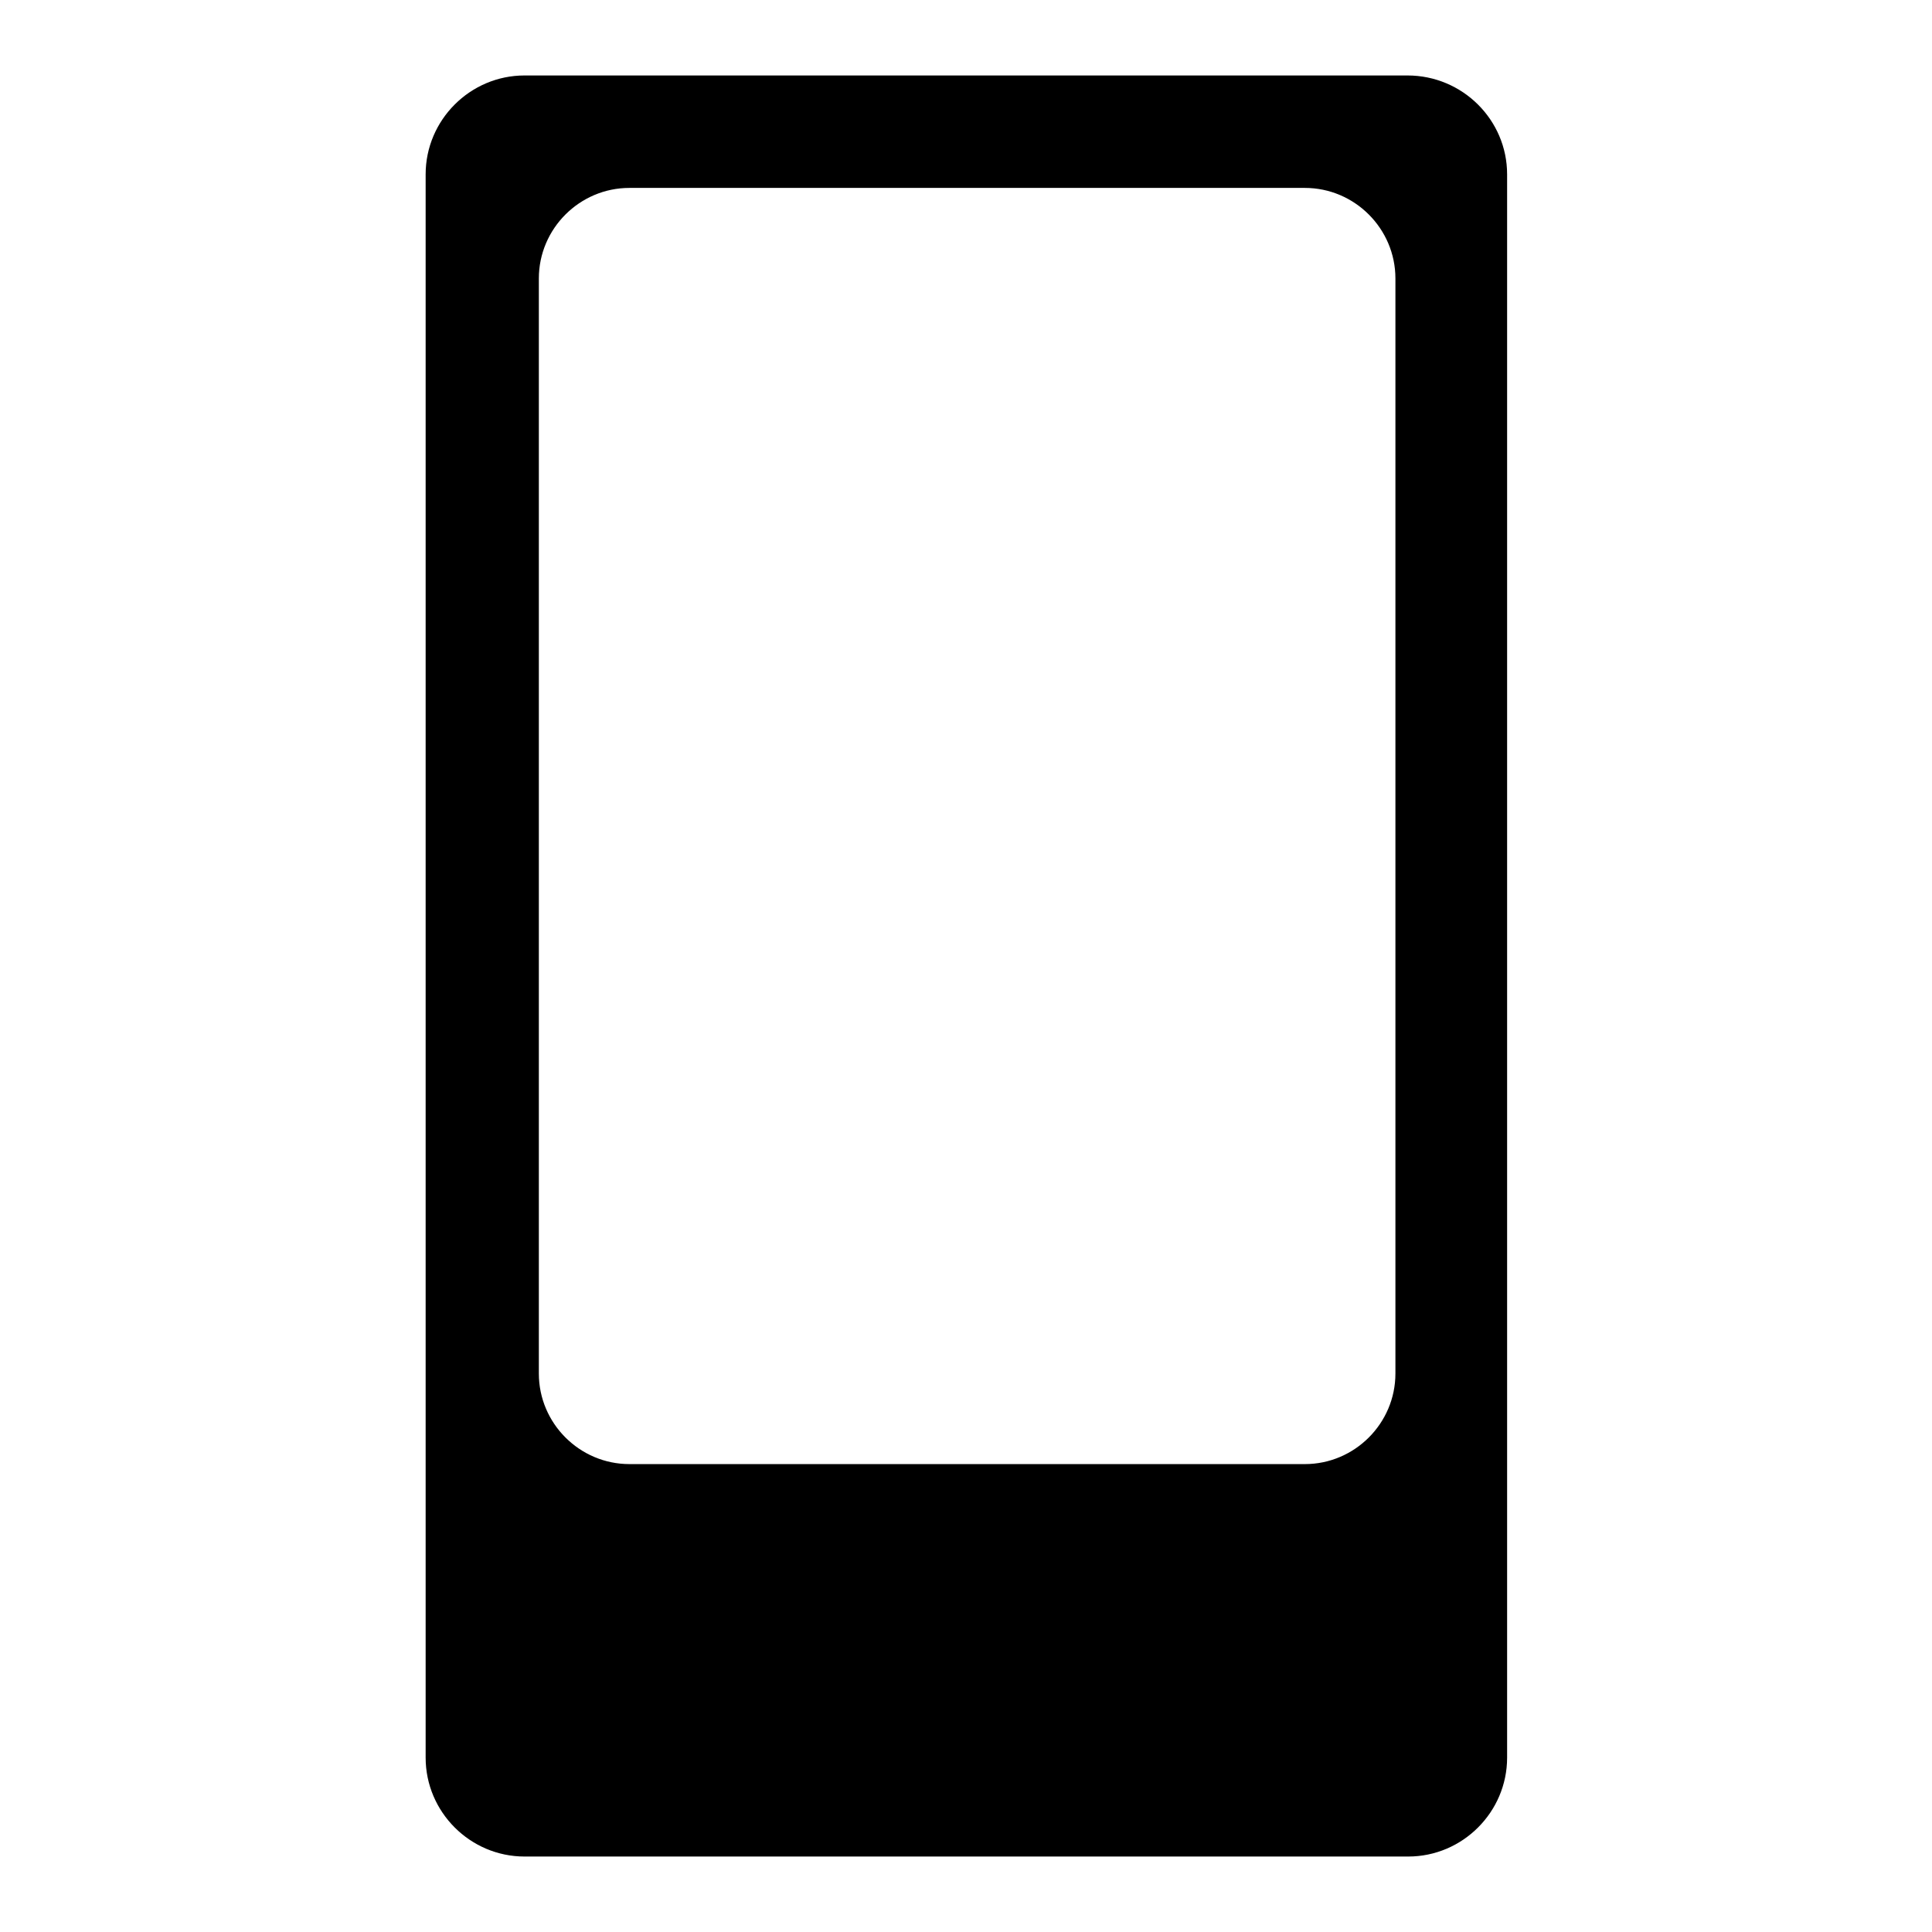 <?xml version="1.0" encoding="utf-8"?>
<!-- Svg Vector Icons : http://www.onlinewebfonts.com/icon -->
<!DOCTYPE svg PUBLIC "-//W3C//DTD SVG 1.1//EN" "http://www.w3.org/Graphics/SVG/1.1/DTD/svg11.dtd">
<svg version="1.1" xmlns="http://www.w3.org/2000/svg" xmlns:xlink="http://www.w3.org/1999/xlink" x="0px" y="0px" viewBox="0 0 256 256" enable-background="new 0 0 256 256" xml:space="preserve">
<g><g><path fill="#000000" d="M186.5,10H69.5c-7.2,0-13.1,5.9-13.1,13.1v209.8c0,7.2,5.9,13.1,13.1,13.1h117.1c7.2,0,13.1-5.9,13.1-13.1V23.1C199.7,15.9,193.8,10,186.5,10z M184.9,182c0,6.6-5.4,12-12,12H83.4c-6.6,0-12-5.4-12-12V36.9c0-6.6,5.4-12,12-12h89.5c6.6,0,12,5.4,12,12L184.9,182L184.9,182z"/><path fill="#000000" d="M114.7,226.7c0,8.4,6.8,15.2,15.2,15.2c8.4,0,15.2-6.8,15.2-15.2c0-8.4-6.8-15.2-15.2-15.2C121.5,211.5,114.7,218.3,114.7,226.7z"/><path fill="#000000" d="M129.9,243.4c-9.2,0-16.7-7.5-16.7-16.7c0-9.2,7.5-16.7,16.7-16.7c9.2,0,16.7,7.5,16.7,16.7C146.6,235.9,139.1,243.4,129.9,243.4z M129.9,213c-7.6,0-13.8,6.2-13.8,13.8c0,7.6,6.2,13.8,13.8,13.8c7.6,0,13.8-6.2,13.8-13.8C143.7,219.2,137.5,213,129.9,213z"/></g></g>
</svg>